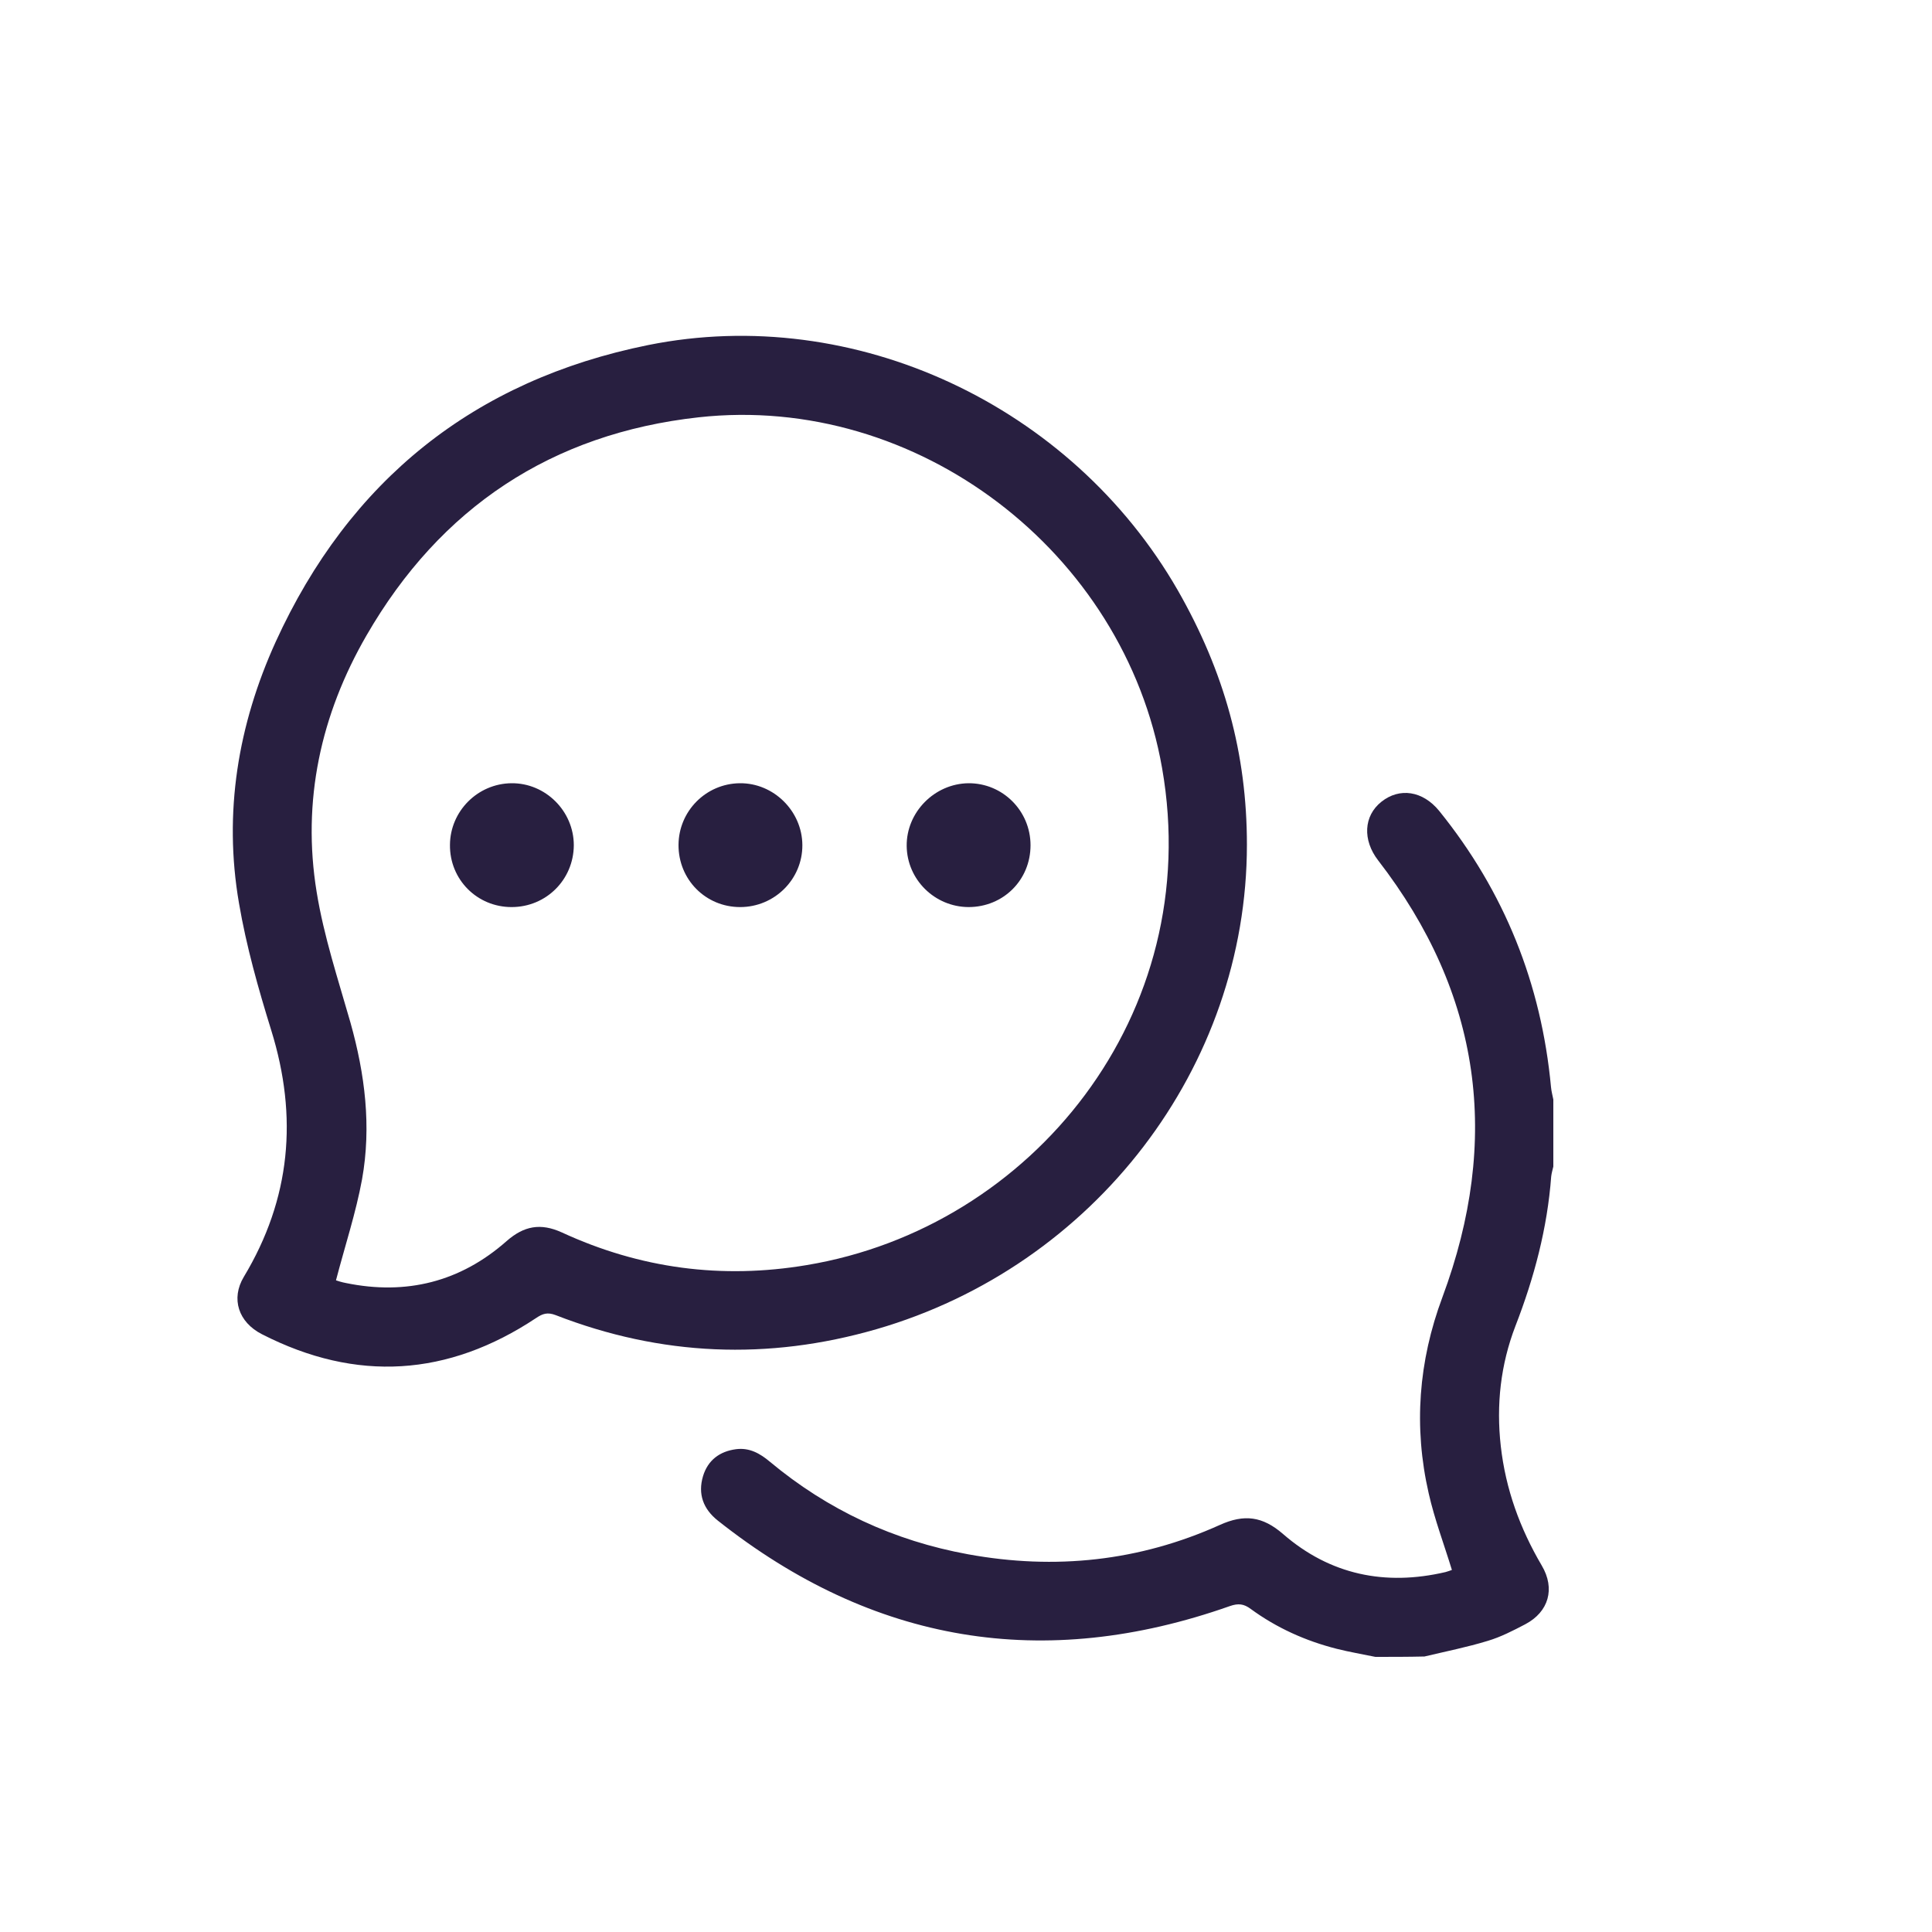 <svg xmlns="http://www.w3.org/2000/svg" xml:space="preserve" id="Capa_1" x="0" y="0" style="enable-background:new 0 0 1000 1000" version="1.1" viewBox="0 0 1000 1000"><style>.st0{fill:#281f40}</style><g id="cajSFQ.tif"><path d="M711.9 857.6c-6.7-1.4-13.4-2.5-20.1-4.2-16.1-4.1-31-10.8-44.4-20.6-3.6-2.7-6.5-3-10.8-1.5-96.4 34-184.8 19.3-265-44.2-7.6-6-10.5-13.8-7.7-23.1 2.5-8.2 8.6-12.8 17.1-13.9 6.9-.9 12.4 2.2 17.5 6.5 30 25 64.2 40.9 102.6 47.9 45 8.2 88.6 3.6 130.3-15.2 12.6-5.7 22.1-4.5 32.7 4.7 24.3 21.1 52.8 27 84.1 19.7 1.2-.3 2.4-.8 3.3-1.1-4.1-13.4-9-26.3-12-39.6-7.9-34.5-5.3-68.4 7.1-101.6 30.3-81.5 20.2-156.9-33.3-226.1-8.1-10.5-7.5-23 1.7-30.3 9.4-7.5 21.4-5.7 29.9 4.7 33.8 41.8 52.9 89.5 57.9 143 .2 2.2.8 4.3 1.2 6.4v34.7c-.4 1.7-.9 3.4-1.1 5.1-2 26.8-8.8 52.4-18.5 77.4-7.7 20-10 40.8-7.6 62.2 2.5 22.2 9.9 42.6 21.2 61.8 7.1 12 3.6 24-8.5 30.4-6.3 3.3-12.7 6.6-19.4 8.6-10.8 3.3-21.9 5.5-32.8 8.1-8.5.2-16.9.2-25.4.2z" class="st0"/><path d="M645.4 437.2c0 115-78.8 218.1-191.8 250.8-56.1 16.2-111.5 13.9-166-7.3-4.2-1.6-6.7-.8-10.1 1.5-45.6 30.3-93 33.4-141.9 8.4-12.2-6.2-16.2-18.4-9.4-29.7 24.3-40.4 28.1-82.8 14.2-127.6-6.7-21.6-12.9-43.5-16.7-65.8-8.1-46.9-.5-92.4 19-135.3 38.1-83.5 102.7-135.4 192.8-153.6 106.8-21.5 219.1 31.2 274.1 126.9 24.2 42.3 35.8 84.7 35.8 131.7zM173.9 662.7c.9.3 3 1 5.2 1.4 31.2 6.4 59.2-.6 83.1-21.7 9-7.9 17.6-9.5 28.6-4.5 40.5 18.7 82.8 24.3 126.8 16.9C534.1 635.4 623.8 525 601.5 397.6c-19.6-112-126.8-194.1-239.9-181.6-76 8.4-133.7 46.7-171.9 112.9-23.7 41-33.5 85.7-25.8 132.8 3.7 22.9 11.1 45.2 17.5 67.6 7.5 26.7 10.9 53.7 6 81.1-3.2 17.4-8.8 34.3-13.5 52.3z" class="st0"/><path d="M264.8 469.5c-17.9 0-32.1-14.3-31.9-32.2.1-17.4 14.3-31.7 31.8-31.9 17.6-.2 32.3 14.4 32.3 32.1-.1 17.8-14.3 32-32.2 32zM383.1 469.5c-17.9 0-32-14.3-31.9-32.2.1-17.5 14.2-31.7 31.7-31.9 17.5-.2 32.3 14.4 32.4 32 .1 17.7-14.4 32.1-32.2 32.1zM533.4 437.5c0 18-14.1 32-32.1 32-17.5-.1-31.8-14.2-32-31.6-.2-17.5 14.4-32.3 32-32.5 17.7-.1 32.1 14.3 32.1 32.1z" class="st0"/></g></svg>